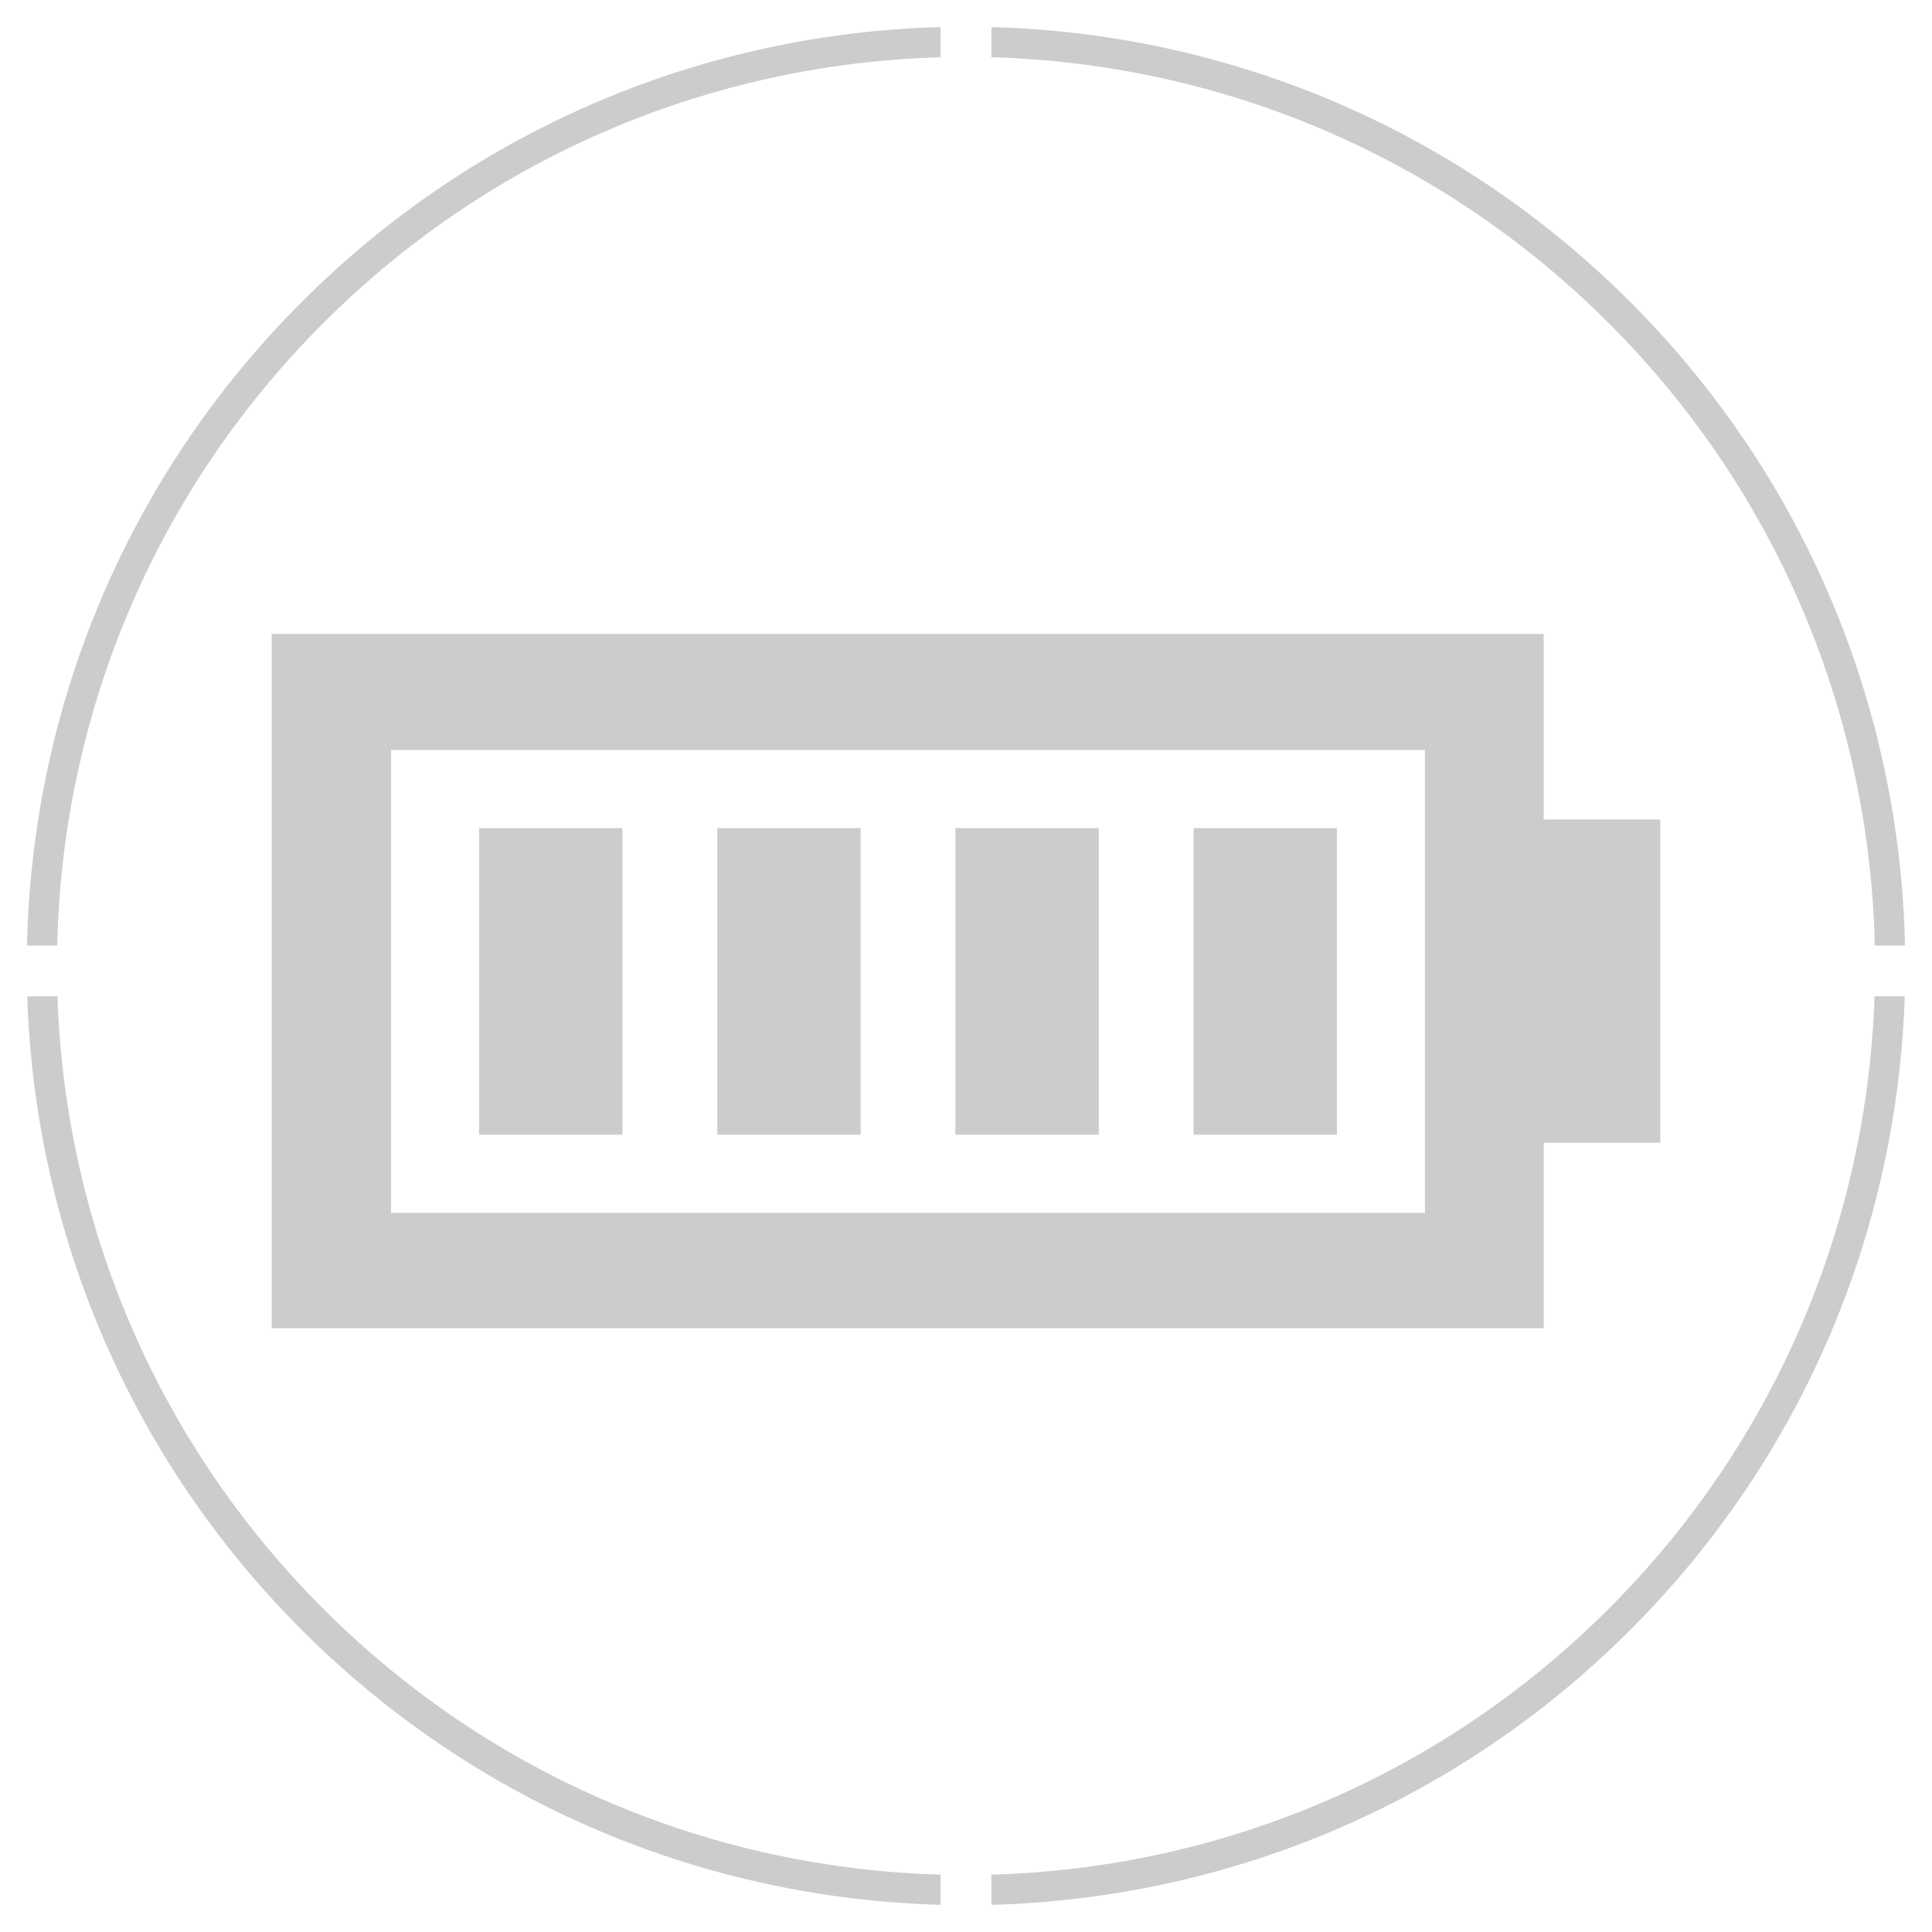 <svg width="200" height="200" viewBox="0 0 200 200" fill="none" xmlns="http://www.w3.org/2000/svg">
<g opacity="0.2">
<path d="M159.8 65.625H28.125V137.5H159.8V118.291H171.875V84.834H159.8V65.625ZM147.509 125.556H40.487V77.639H147.509V125.556ZM49.616 117.453V85.742H64.422V117.453H49.616ZM89.075 117.453H74.269V85.742H89.075V117.453ZM113.728 117.453H98.922V85.742H113.728V117.453ZM138.381 117.453H123.575V85.742H138.381V117.453Z" fill="url(#paint0_angular_1180_20131)" style=""/>
<path d="M49.616 117.453V85.742H64.422V117.453H49.616ZM89.075 117.453H74.269V85.742H89.075V117.453ZM113.728 117.453H98.922V85.742H113.728V117.453ZM138.381 117.453H123.575V85.742H138.381V117.453Z" fill="url(#paint1_angular_1180_20131)" style=""/>
<path d="M33.459 166.535C15.883 148.959 6.714 126.166 5.949 103.136H2.823C3.588 126.962 13.064 150.559 31.25 168.745C49.566 187.061 73.371 196.542 97.371 197.187V194.061C74.167 193.417 51.166 184.242 33.459 166.535Z" fill="url(#paint2_angular_1180_20131)" style=""/>
<path d="M102.626 5.928C125.83 6.572 148.833 15.746 166.541 33.454C184.378 51.292 193.558 74.503 194.079 97.881L197.205 97.881C196.683 73.707 187.198 49.692 168.75 31.244C150.434 12.927 126.626 3.447 102.626 2.802L102.626 5.928Z" fill="url(#paint3_angular_1180_20131)" style=""/>
<path d="M97.371 5.928V2.802C73.371 3.448 49.566 12.928 31.25 31.244C12.802 49.692 3.317 73.707 2.795 97.881H5.921C6.442 74.503 15.622 51.291 33.459 33.454C51.166 15.748 74.167 6.573 97.371 5.928Z" fill="url(#paint4_angular_1180_20131)" style=""/>
<path d="M102.626 194.061V197.187C126.626 196.543 150.434 187.062 168.75 168.745C186.936 150.559 196.412 126.962 197.177 103.136L194.051 103.137C193.286 126.166 184.117 148.959 166.541 166.535C148.833 184.243 125.831 193.418 102.626 194.061Z" fill="url(#paint5_angular_1180_20131)" style=""/>
</g>
<defs>
<radialGradient id="paint0_angular_1180_20131" cx="0" cy="0" r="1" gradientUnits="userSpaceOnUse" gradientTransform="translate(187.344 83.121) rotate(163.306) scale(192.669 381.133)">
<stop stop-color="#2A2CCD" style="stop-color:#2A2CCD;stop-color:color(display-p3 0.165 0.172 0.804);stop-opacity:1;"/>
<stop offset="1" stop-color="#0FB53D" style="stop-color:#0FB53D;stop-color:color(display-p3 0.057 0.712 0.24);stop-opacity:1;"/>
</radialGradient>
<radialGradient id="paint1_angular_1180_20131" cx="0" cy="0" r="1" gradientUnits="userSpaceOnUse" gradientTransform="translate(187.344 83.121) rotate(163.306) scale(192.669 381.133)">
<stop stop-color="#2A2CCD" style="stop-color:#2A2CCD;stop-color:color(display-p3 0.165 0.172 0.804);stop-opacity:1;"/>
<stop offset="1" stop-color="#0FB53D" style="stop-color:#0FB53D;stop-color:color(display-p3 0.057 0.712 0.24);stop-opacity:1;"/>
</radialGradient>
<radialGradient id="paint2_angular_1180_20131" cx="0" cy="0" r="1" gradientUnits="userSpaceOnUse" gradientTransform="translate(187.344 83.121) rotate(163.306) scale(192.669 381.133)">
<stop stop-color="#2A2CCD" style="stop-color:#2A2CCD;stop-color:color(display-p3 0.165 0.172 0.804);stop-opacity:1;"/>
<stop offset="1" stop-color="#0FB53D" style="stop-color:#0FB53D;stop-color:color(display-p3 0.057 0.712 0.24);stop-opacity:1;"/>
</radialGradient>
<radialGradient id="paint3_angular_1180_20131" cx="0" cy="0" r="1" gradientUnits="userSpaceOnUse" gradientTransform="translate(187.344 83.121) rotate(163.306) scale(192.669 381.133)">
<stop stop-color="#2A2CCD" style="stop-color:#2A2CCD;stop-color:color(display-p3 0.165 0.172 0.804);stop-opacity:1;"/>
<stop offset="1" stop-color="#0FB53D" style="stop-color:#0FB53D;stop-color:color(display-p3 0.057 0.712 0.24);stop-opacity:1;"/>
</radialGradient>
<radialGradient id="paint4_angular_1180_20131" cx="0" cy="0" r="1" gradientUnits="userSpaceOnUse" gradientTransform="translate(187.344 83.121) rotate(163.306) scale(192.669 381.133)">
<stop stop-color="#2A2CCD" style="stop-color:#2A2CCD;stop-color:color(display-p3 0.165 0.172 0.804);stop-opacity:1;"/>
<stop offset="1" stop-color="#0FB53D" style="stop-color:#0FB53D;stop-color:color(display-p3 0.057 0.712 0.24);stop-opacity:1;"/>
</radialGradient>
<radialGradient id="paint5_angular_1180_20131" cx="0" cy="0" r="1" gradientUnits="userSpaceOnUse" gradientTransform="translate(187.344 83.121) rotate(163.306) scale(192.669 381.133)">
<stop stop-color="#2A2CCD" style="stop-color:#2A2CCD;stop-color:color(display-p3 0.165 0.172 0.804);stop-opacity:1;"/>
<stop offset="1" stop-color="#0FB53D" style="stop-color:#0FB53D;stop-color:color(display-p3 0.057 0.712 0.24);stop-opacity:1;"/>
</radialGradient>
</defs>
</svg>
